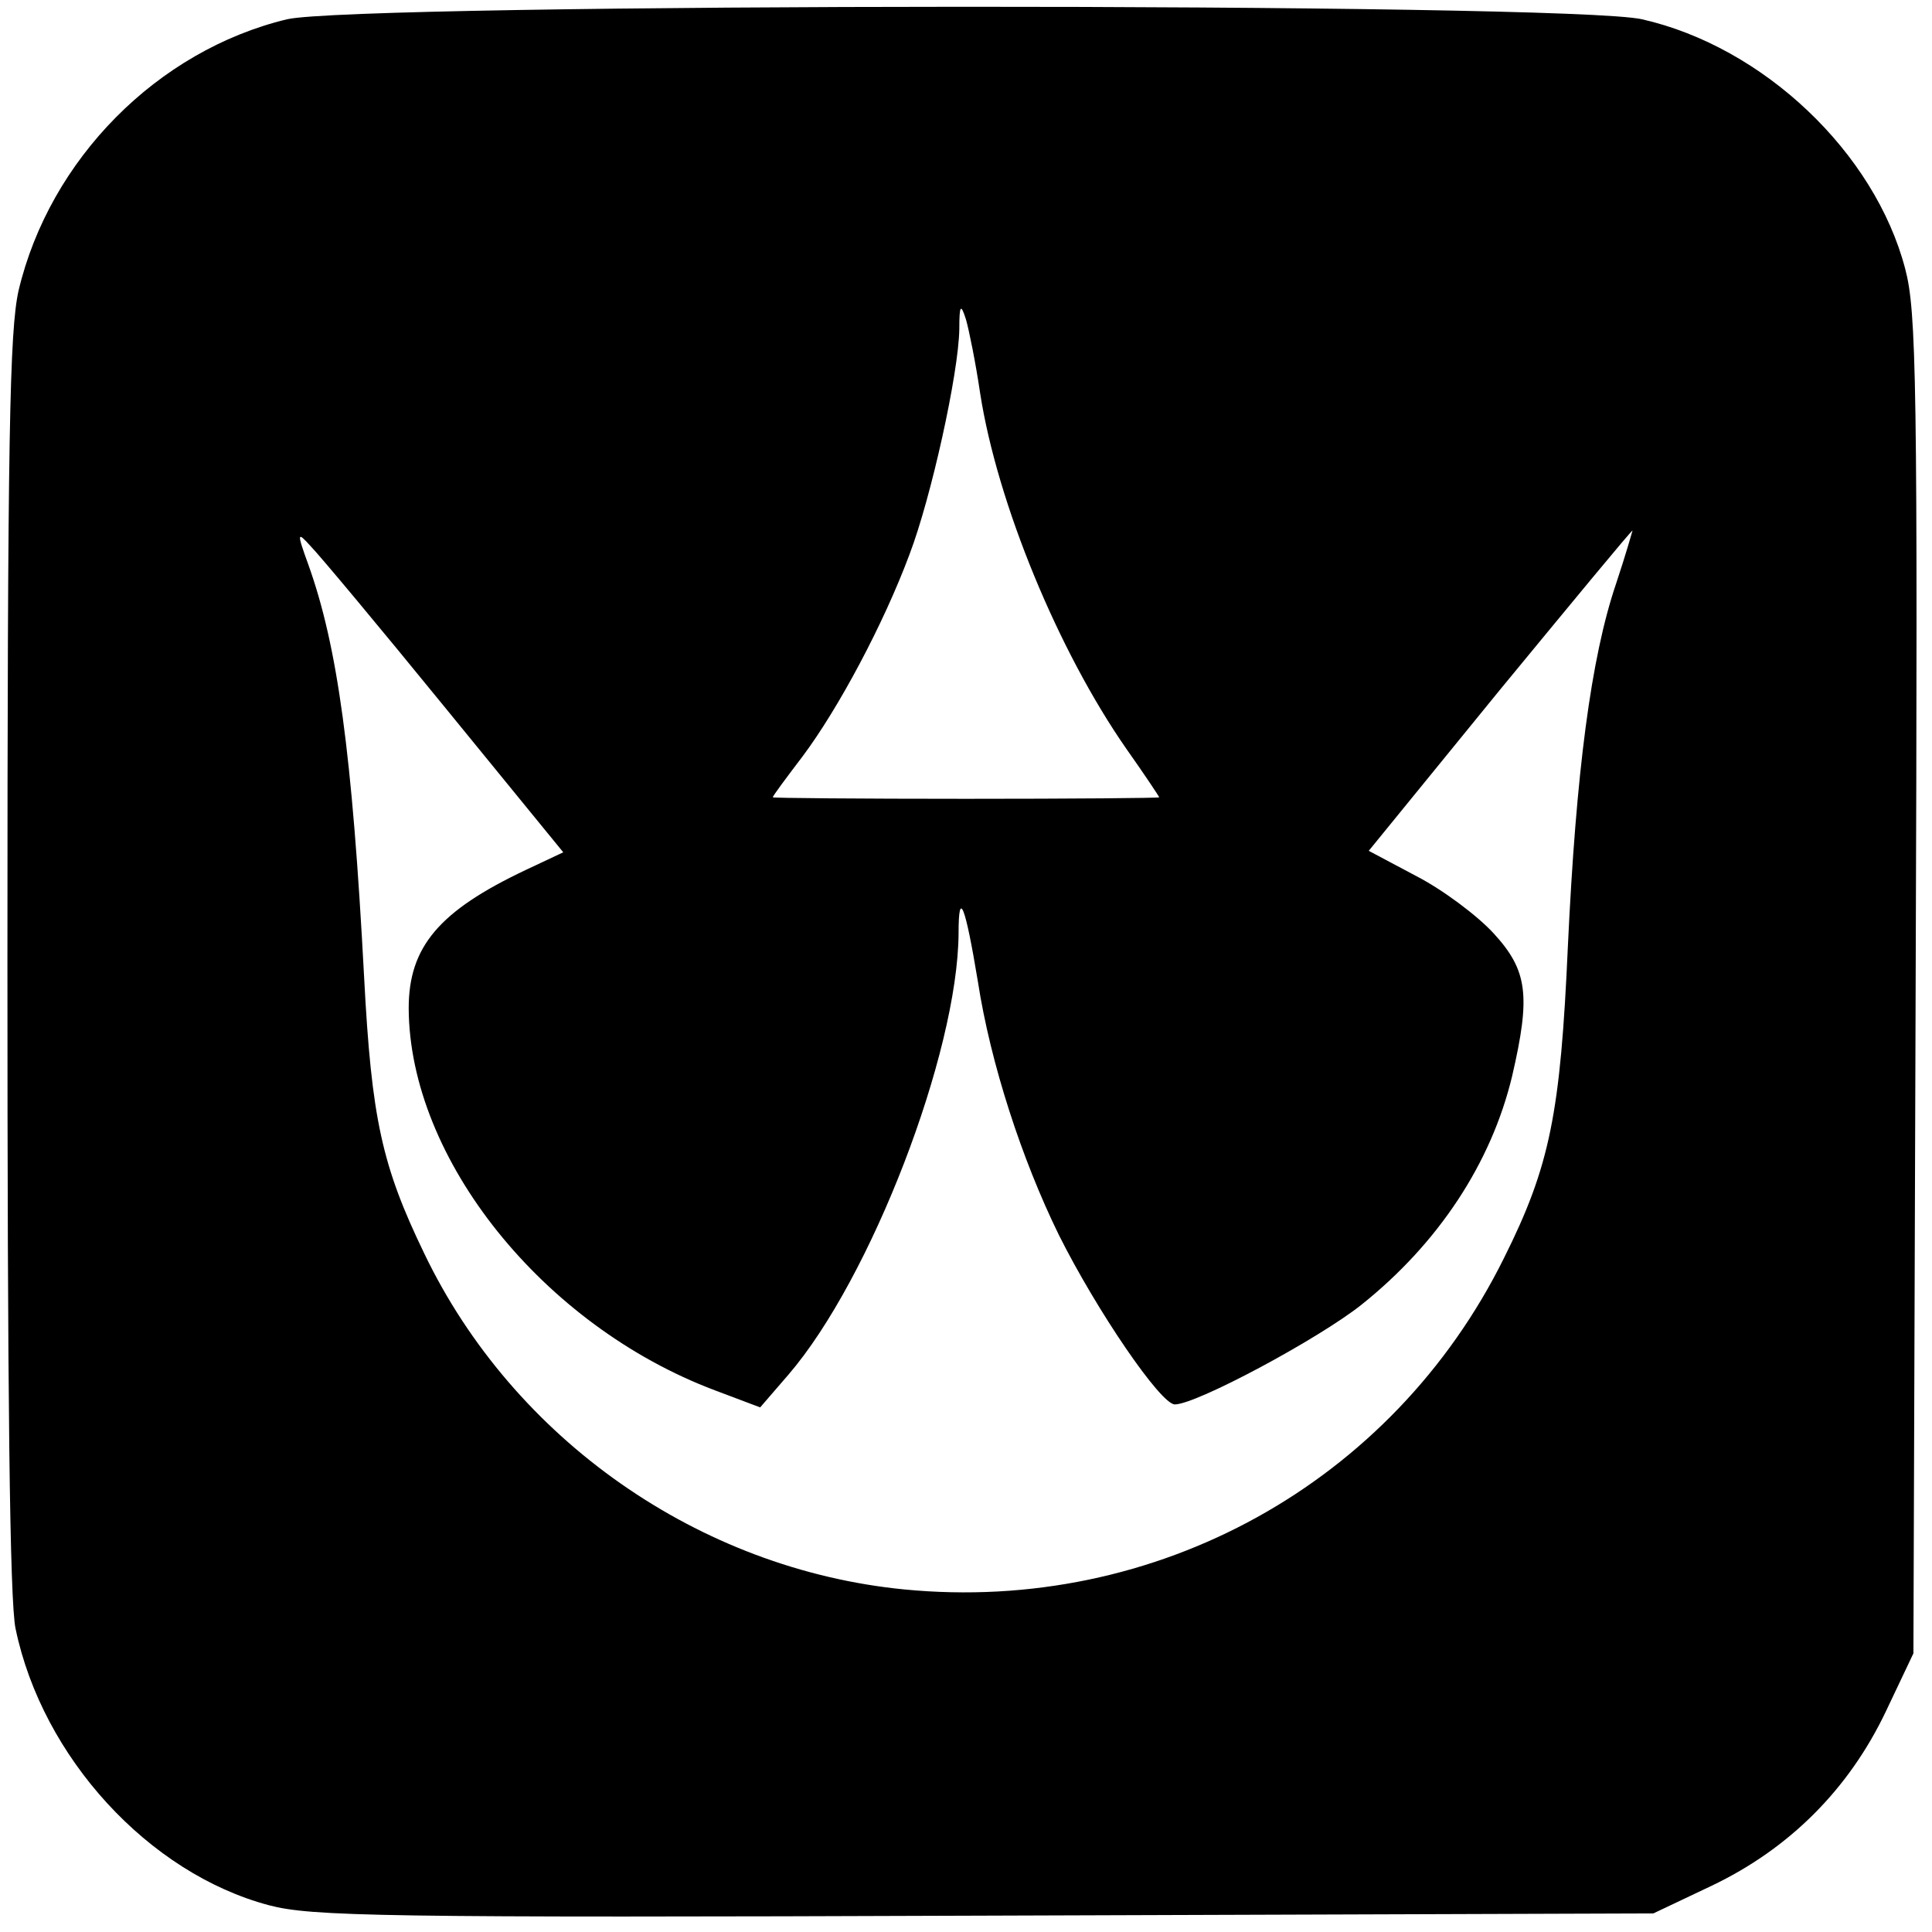 <?xml version="1.0" standalone="no"?>
<!DOCTYPE svg PUBLIC "-//W3C//DTD SVG 20010904//EN"
 "http://www.w3.org/TR/2001/REC-SVG-20010904/DTD/svg10.dtd">
<svg version="1.0" xmlns="http://www.w3.org/2000/svg"
 width="260pt" height="260pt" viewBox="0 0 260 260"
 preserveAspectRatio="xMidYMid meet">
<g transform="translate(0,260) scale(0.1,-0.1)"
fill="#000000" stroke="none">
<path d="M386 2574 c-174 -42 -319 -188 -361 -365 -12 -54 -15 -190 -15 -906
0 -577 3 -859 11 -895 36 -173 179 -329 341 -372 57 -15 148 -17 963 -14 l900
3 78 37 c105 50 185 130 235 235 l37 78 3 900 c3 815 1 906 -14 963 -41 157
-191 299 -354 336 -98 23 -1732 22 -1824 0z m933 -503 c23 -148 105 -347 197
-479 24 -34 44 -64 44 -65 0 -1 -117 -2 -260 -2 -143 0 -260 1 -260 2 0 2 18
26 40 55 48 64 109 178 144 272 29 76 66 243 67 303 0 33 2 35 9 13 4 -14 13
-58 19 -99z m856 -256 c-34 -100 -54 -254 -65 -488 -10 -225 -24 -296 -86
-420 -150 -303 -468 -479 -807 -446 -276 27 -526 202 -646 452 -57 118 -71
181 -81 372 -16 303 -36 446 -75 555 -16 44 -15 45 3 25 11 -11 92 -108 180
-216 l160 -196 -51 -24 c-116 -55 -157 -103 -157 -186 1 -203 181 -427 412
-514 l61 -23 38 44 c111 129 228 433 229 594 0 61 9 38 26 -65 17 -110 59
-239 109 -341 51 -102 137 -228 156 -228 29 0 193 88 251 134 104 83 175 191
203 308 25 108 21 142 -25 192 -22 24 -69 59 -104 77 l-64 34 176 216 c98 119
178 216 179 215 0 0 -9 -32 -22 -71z"/>
</g>
</svg>

